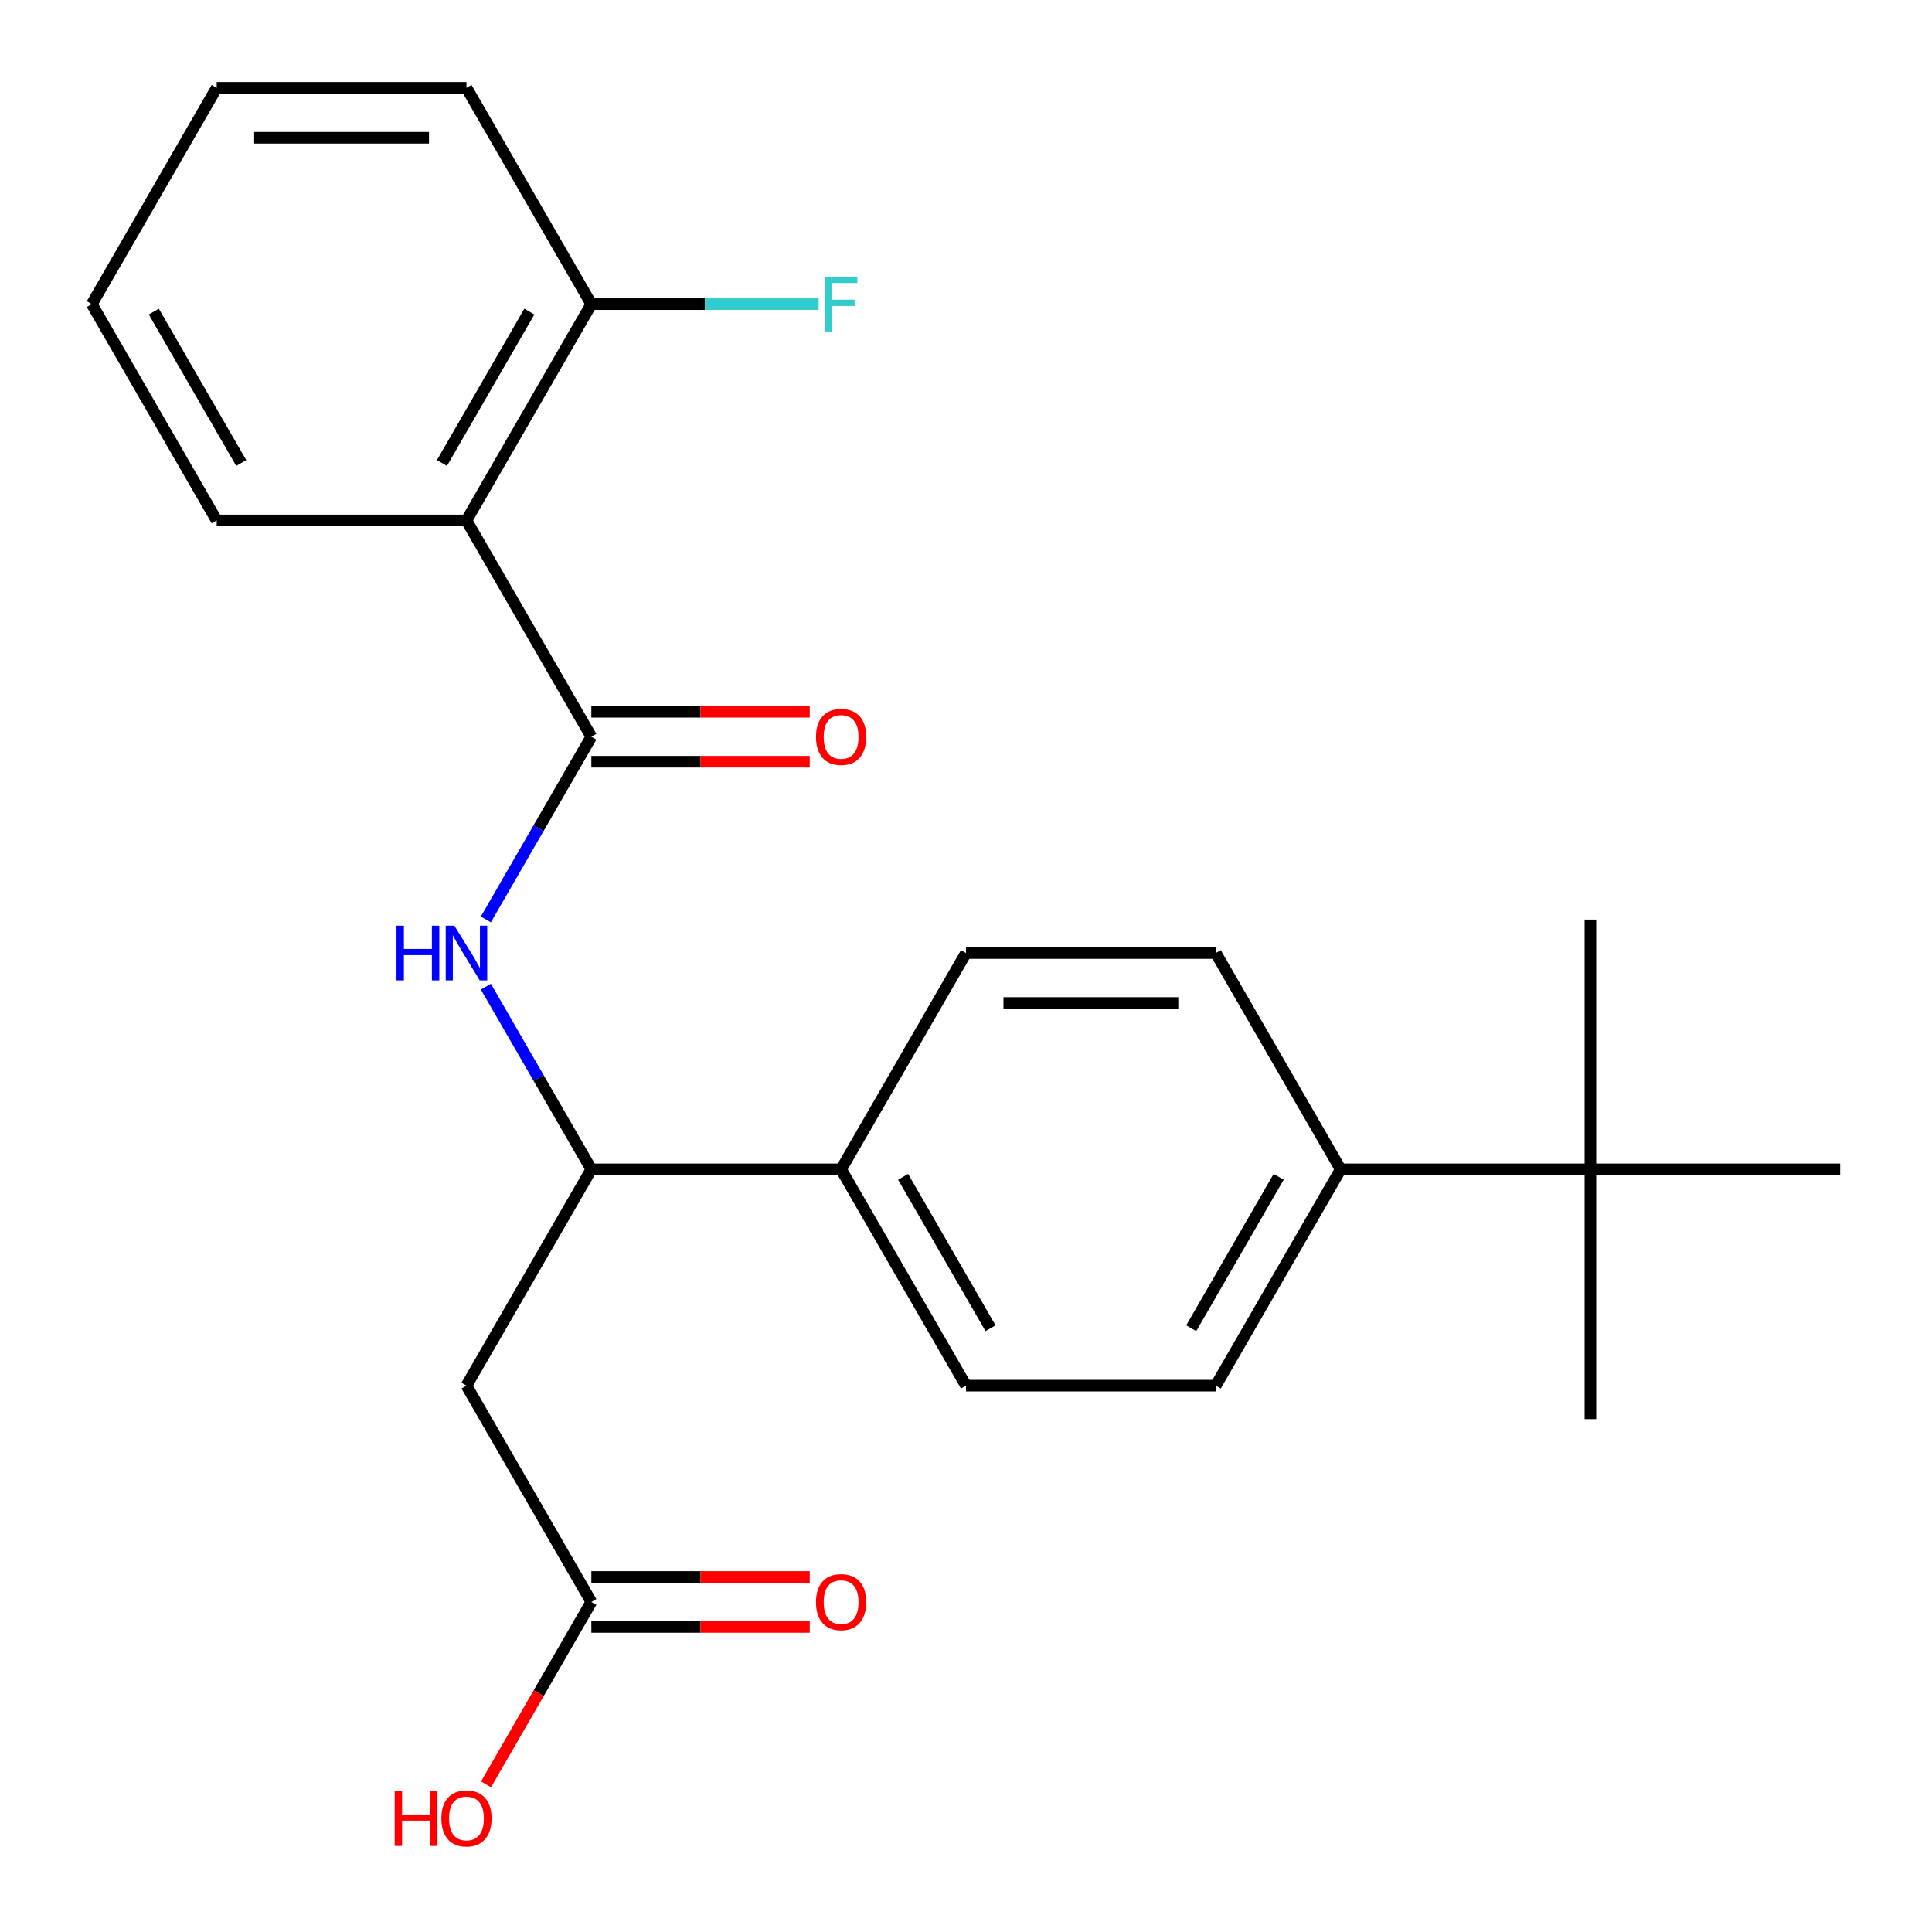 <?xml version='1.0' encoding='iso-8859-1'?>
<svg version='1.1' baseProfile='full'
              xmlns='http://www.w3.org/2000/svg'
                      xmlns:rdkit='http://www.rdkit.org/xml'
                      xmlns:xlink='http://www.w3.org/1999/xlink'
                  xml:space='preserve'
width='1000px' height='1000px' viewBox='0 0 1000 1000'>
<!-- END OF HEADER -->
<rect style='opacity:1.0;fill:#FFFFFF;stroke:none' width='1000' height='1000' x='0' y='0'> </rect>
<path class='bond-0' d='M 306.081,381.332 L 241.441,269.373' style='fill:none;fill-rule:evenodd;stroke:#000000;stroke-width:6px;stroke-linecap:butt;stroke-linejoin:miter;stroke-opacity:1' />
<path class='bond-1' d='M 306.081,381.332 L 278.782,428.616' style='fill:none;fill-rule:evenodd;stroke:#000000;stroke-width:6px;stroke-linecap:butt;stroke-linejoin:miter;stroke-opacity:1' />
<path class='bond-1' d='M 278.782,428.616 L 251.483,475.899' style='fill:none;fill-rule:evenodd;stroke:#0000FF;stroke-width:6px;stroke-linecap:butt;stroke-linejoin:miter;stroke-opacity:1' />
<path class='bond-7' d='M 306.081,394.26 L 362.605,394.26' style='fill:none;fill-rule:evenodd;stroke:#000000;stroke-width:6px;stroke-linecap:butt;stroke-linejoin:miter;stroke-opacity:1' />
<path class='bond-7' d='M 362.605,394.26 L 419.128,394.26' style='fill:none;fill-rule:evenodd;stroke:#FF0000;stroke-width:6px;stroke-linecap:butt;stroke-linejoin:miter;stroke-opacity:1' />
<path class='bond-7' d='M 306.081,368.404 L 362.605,368.404' style='fill:none;fill-rule:evenodd;stroke:#000000;stroke-width:6px;stroke-linecap:butt;stroke-linejoin:miter;stroke-opacity:1' />
<path class='bond-7' d='M 362.605,368.404 L 419.128,368.404' style='fill:none;fill-rule:evenodd;stroke:#FF0000;stroke-width:6px;stroke-linecap:butt;stroke-linejoin:miter;stroke-opacity:1' />
<path class='bond-5' d='M 241.441,269.373 L 306.081,157.414' style='fill:none;fill-rule:evenodd;stroke:#000000;stroke-width:6px;stroke-linecap:butt;stroke-linejoin:miter;stroke-opacity:1' />
<path class='bond-5' d='M 228.745,239.651 L 273.993,161.28' style='fill:none;fill-rule:evenodd;stroke:#000000;stroke-width:6px;stroke-linecap:butt;stroke-linejoin:miter;stroke-opacity:1' />
<path class='bond-17' d='M 241.441,269.373 L 112.162,269.373' style='fill:none;fill-rule:evenodd;stroke:#000000;stroke-width:6px;stroke-linecap:butt;stroke-linejoin:miter;stroke-opacity:1' />
<path class='bond-3' d='M 251.483,510.683 L 278.782,557.967' style='fill:none;fill-rule:evenodd;stroke:#0000FF;stroke-width:6px;stroke-linecap:butt;stroke-linejoin:miter;stroke-opacity:1' />
<path class='bond-3' d='M 278.782,557.967 L 306.081,605.251' style='fill:none;fill-rule:evenodd;stroke:#000000;stroke-width:6px;stroke-linecap:butt;stroke-linejoin:miter;stroke-opacity:1' />
<path class='bond-2' d='M 241.441,717.21 L 306.081,605.251' style='fill:none;fill-rule:evenodd;stroke:#000000;stroke-width:6px;stroke-linecap:butt;stroke-linejoin:miter;stroke-opacity:1' />
<path class='bond-4' d='M 241.441,717.21 L 306.081,829.169' style='fill:none;fill-rule:evenodd;stroke:#000000;stroke-width:6px;stroke-linecap:butt;stroke-linejoin:miter;stroke-opacity:1' />
<path class='bond-6' d='M 306.081,605.251 L 435.36,605.251' style='fill:none;fill-rule:evenodd;stroke:#000000;stroke-width:6px;stroke-linecap:butt;stroke-linejoin:miter;stroke-opacity:1' />
<path class='bond-10' d='M 306.081,842.097 L 362.605,842.097' style='fill:none;fill-rule:evenodd;stroke:#000000;stroke-width:6px;stroke-linecap:butt;stroke-linejoin:miter;stroke-opacity:1' />
<path class='bond-10' d='M 362.605,842.097 L 419.128,842.097' style='fill:none;fill-rule:evenodd;stroke:#FF0000;stroke-width:6px;stroke-linecap:butt;stroke-linejoin:miter;stroke-opacity:1' />
<path class='bond-10' d='M 306.081,816.241 L 362.605,816.241' style='fill:none;fill-rule:evenodd;stroke:#000000;stroke-width:6px;stroke-linecap:butt;stroke-linejoin:miter;stroke-opacity:1' />
<path class='bond-10' d='M 362.605,816.241 L 419.128,816.241' style='fill:none;fill-rule:evenodd;stroke:#FF0000;stroke-width:6px;stroke-linecap:butt;stroke-linejoin:miter;stroke-opacity:1' />
<path class='bond-16' d='M 306.081,829.169 L 278.828,876.373' style='fill:none;fill-rule:evenodd;stroke:#000000;stroke-width:6px;stroke-linecap:butt;stroke-linejoin:miter;stroke-opacity:1' />
<path class='bond-16' d='M 278.828,876.373 L 251.575,923.576' style='fill:none;fill-rule:evenodd;stroke:#FF0000;stroke-width:6px;stroke-linecap:butt;stroke-linejoin:miter;stroke-opacity:1' />
<path class='bond-15' d='M 306.081,157.414 L 364.895,157.414' style='fill:none;fill-rule:evenodd;stroke:#000000;stroke-width:6px;stroke-linecap:butt;stroke-linejoin:miter;stroke-opacity:1' />
<path class='bond-15' d='M 364.895,157.414 L 423.708,157.414' style='fill:none;fill-rule:evenodd;stroke:#33CCCC;stroke-width:6px;stroke-linecap:butt;stroke-linejoin:miter;stroke-opacity:1' />
<path class='bond-21' d='M 306.081,157.414 L 241.441,45.455' style='fill:none;fill-rule:evenodd;stroke:#000000;stroke-width:6px;stroke-linecap:butt;stroke-linejoin:miter;stroke-opacity:1' />
<path class='bond-13' d='M 435.36,605.251 L 500,493.291' style='fill:none;fill-rule:evenodd;stroke:#000000;stroke-width:6px;stroke-linecap:butt;stroke-linejoin:miter;stroke-opacity:1' />
<path class='bond-14' d='M 435.36,605.251 L 500,717.21' style='fill:none;fill-rule:evenodd;stroke:#000000;stroke-width:6px;stroke-linecap:butt;stroke-linejoin:miter;stroke-opacity:1' />
<path class='bond-14' d='M 467.448,609.117 L 512.696,687.488' style='fill:none;fill-rule:evenodd;stroke:#000000;stroke-width:6px;stroke-linecap:butt;stroke-linejoin:miter;stroke-opacity:1' />
<path class='bond-8' d='M 823.198,605.251 L 693.919,605.251' style='fill:none;fill-rule:evenodd;stroke:#000000;stroke-width:6px;stroke-linecap:butt;stroke-linejoin:miter;stroke-opacity:1' />
<path class='bond-18' d='M 823.198,605.251 L 823.198,734.53' style='fill:none;fill-rule:evenodd;stroke:#000000;stroke-width:6px;stroke-linecap:butt;stroke-linejoin:miter;stroke-opacity:1' />
<path class='bond-19' d='M 823.198,605.251 L 823.198,475.971' style='fill:none;fill-rule:evenodd;stroke:#000000;stroke-width:6px;stroke-linecap:butt;stroke-linejoin:miter;stroke-opacity:1' />
<path class='bond-20' d='M 823.198,605.251 L 952.478,605.251' style='fill:none;fill-rule:evenodd;stroke:#000000;stroke-width:6px;stroke-linecap:butt;stroke-linejoin:miter;stroke-opacity:1' />
<path class='bond-9' d='M 693.919,605.251 L 629.279,717.21' style='fill:none;fill-rule:evenodd;stroke:#000000;stroke-width:6px;stroke-linecap:butt;stroke-linejoin:miter;stroke-opacity:1' />
<path class='bond-9' d='M 661.831,609.117 L 616.583,687.488' style='fill:none;fill-rule:evenodd;stroke:#000000;stroke-width:6px;stroke-linecap:butt;stroke-linejoin:miter;stroke-opacity:1' />
<path class='bond-25' d='M 693.919,605.251 L 629.279,493.291' style='fill:none;fill-rule:evenodd;stroke:#000000;stroke-width:6px;stroke-linecap:butt;stroke-linejoin:miter;stroke-opacity:1' />
<path class='bond-11' d='M 629.279,717.21 L 500,717.21' style='fill:none;fill-rule:evenodd;stroke:#000000;stroke-width:6px;stroke-linecap:butt;stroke-linejoin:miter;stroke-opacity:1' />
<path class='bond-12' d='M 629.279,493.291 L 500,493.291' style='fill:none;fill-rule:evenodd;stroke:#000000;stroke-width:6px;stroke-linecap:butt;stroke-linejoin:miter;stroke-opacity:1' />
<path class='bond-12' d='M 609.887,519.147 L 519.392,519.147' style='fill:none;fill-rule:evenodd;stroke:#000000;stroke-width:6px;stroke-linecap:butt;stroke-linejoin:miter;stroke-opacity:1' />
<path class='bond-22' d='M 112.162,269.373 L 47.522,157.414' style='fill:none;fill-rule:evenodd;stroke:#000000;stroke-width:6px;stroke-linecap:butt;stroke-linejoin:miter;stroke-opacity:1' />
<path class='bond-22' d='M 124.858,239.651 L 79.61,161.28' style='fill:none;fill-rule:evenodd;stroke:#000000;stroke-width:6px;stroke-linecap:butt;stroke-linejoin:miter;stroke-opacity:1' />
<path class='bond-24' d='M 241.441,45.455 L 112.162,45.455' style='fill:none;fill-rule:evenodd;stroke:#000000;stroke-width:6px;stroke-linecap:butt;stroke-linejoin:miter;stroke-opacity:1' />
<path class='bond-24' d='M 222.049,71.31 L 131.554,71.31' style='fill:none;fill-rule:evenodd;stroke:#000000;stroke-width:6px;stroke-linecap:butt;stroke-linejoin:miter;stroke-opacity:1' />
<path class='bond-23' d='M 47.522,157.414 L 112.162,45.455' style='fill:none;fill-rule:evenodd;stroke:#000000;stroke-width:6px;stroke-linecap:butt;stroke-linejoin:miter;stroke-opacity:1' />
<path  class='atom-2' d='M 205.221 479.131
L 209.061 479.131
L 209.061 491.171
L 223.541 491.171
L 223.541 479.131
L 227.381 479.131
L 227.381 507.451
L 223.541 507.451
L 223.541 494.371
L 209.061 494.371
L 209.061 507.451
L 205.221 507.451
L 205.221 479.131
' fill='#0000FF'/>
<path  class='atom-2' d='M 235.181 479.131
L 244.461 494.131
Q 245.381 495.611, 246.861 498.291
Q 248.341 500.971, 248.421 501.131
L 248.421 479.131
L 252.181 479.131
L 252.181 507.451
L 248.301 507.451
L 238.341 491.051
Q 237.181 489.131, 235.941 486.931
Q 234.741 484.731, 234.381 484.051
L 234.381 507.451
L 230.701 507.451
L 230.701 479.131
L 235.181 479.131
' fill='#0000FF'/>
<path  class='atom-8' d='M 422.36 381.412
Q 422.36 374.612, 425.72 370.812
Q 429.08 367.012, 435.36 367.012
Q 441.64 367.012, 445 370.812
Q 448.36 374.612, 448.36 381.412
Q 448.36 388.292, 444.96 392.212
Q 441.56 396.092, 435.36 396.092
Q 429.12 396.092, 425.72 392.212
Q 422.36 388.332, 422.36 381.412
M 435.36 392.892
Q 439.68 392.892, 442 390.012
Q 444.36 387.092, 444.36 381.412
Q 444.36 375.852, 442 373.052
Q 439.68 370.212, 435.36 370.212
Q 431.04 370.212, 428.68 373.012
Q 426.36 375.812, 426.36 381.412
Q 426.36 387.132, 428.68 390.012
Q 431.04 392.892, 435.36 392.892
' fill='#FF0000'/>
<path  class='atom-11' d='M 422.36 829.249
Q 422.36 822.449, 425.72 818.649
Q 429.08 814.849, 435.36 814.849
Q 441.64 814.849, 445 818.649
Q 448.36 822.449, 448.36 829.249
Q 448.36 836.129, 444.96 840.049
Q 441.56 843.929, 435.36 843.929
Q 429.12 843.929, 425.72 840.049
Q 422.36 836.169, 422.36 829.249
M 435.36 840.729
Q 439.68 840.729, 442 837.849
Q 444.36 834.929, 444.36 829.249
Q 444.36 823.689, 442 820.889
Q 439.68 818.049, 435.36 818.049
Q 431.04 818.049, 428.68 820.849
Q 426.36 823.649, 426.36 829.249
Q 426.36 834.969, 428.68 837.849
Q 431.04 840.729, 435.36 840.729
' fill='#FF0000'/>
<path  class='atom-16' d='M 426.94 143.254
L 443.78 143.254
L 443.78 146.494
L 430.74 146.494
L 430.74 155.094
L 442.34 155.094
L 442.34 158.374
L 430.74 158.374
L 430.74 171.574
L 426.94 171.574
L 426.94 143.254
' fill='#33CCCC'/>
<path  class='atom-17' d='M 204.281 927.128
L 208.121 927.128
L 208.121 939.168
L 222.601 939.168
L 222.601 927.128
L 226.441 927.128
L 226.441 955.448
L 222.601 955.448
L 222.601 942.368
L 208.121 942.368
L 208.121 955.448
L 204.281 955.448
L 204.281 927.128
' fill='#FF0000'/>
<path  class='atom-17' d='M 228.441 941.208
Q 228.441 934.408, 231.801 930.608
Q 235.161 926.808, 241.441 926.808
Q 247.721 926.808, 251.081 930.608
Q 254.441 934.408, 254.441 941.208
Q 254.441 948.088, 251.041 952.008
Q 247.641 955.888, 241.441 955.888
Q 235.201 955.888, 231.801 952.008
Q 228.441 948.128, 228.441 941.208
M 241.441 952.688
Q 245.761 952.688, 248.081 949.808
Q 250.441 946.888, 250.441 941.208
Q 250.441 935.648, 248.081 932.848
Q 245.761 930.008, 241.441 930.008
Q 237.121 930.008, 234.761 932.808
Q 232.441 935.608, 232.441 941.208
Q 232.441 946.928, 234.761 949.808
Q 237.121 952.688, 241.441 952.688
' fill='#FF0000'/>
</svg>
